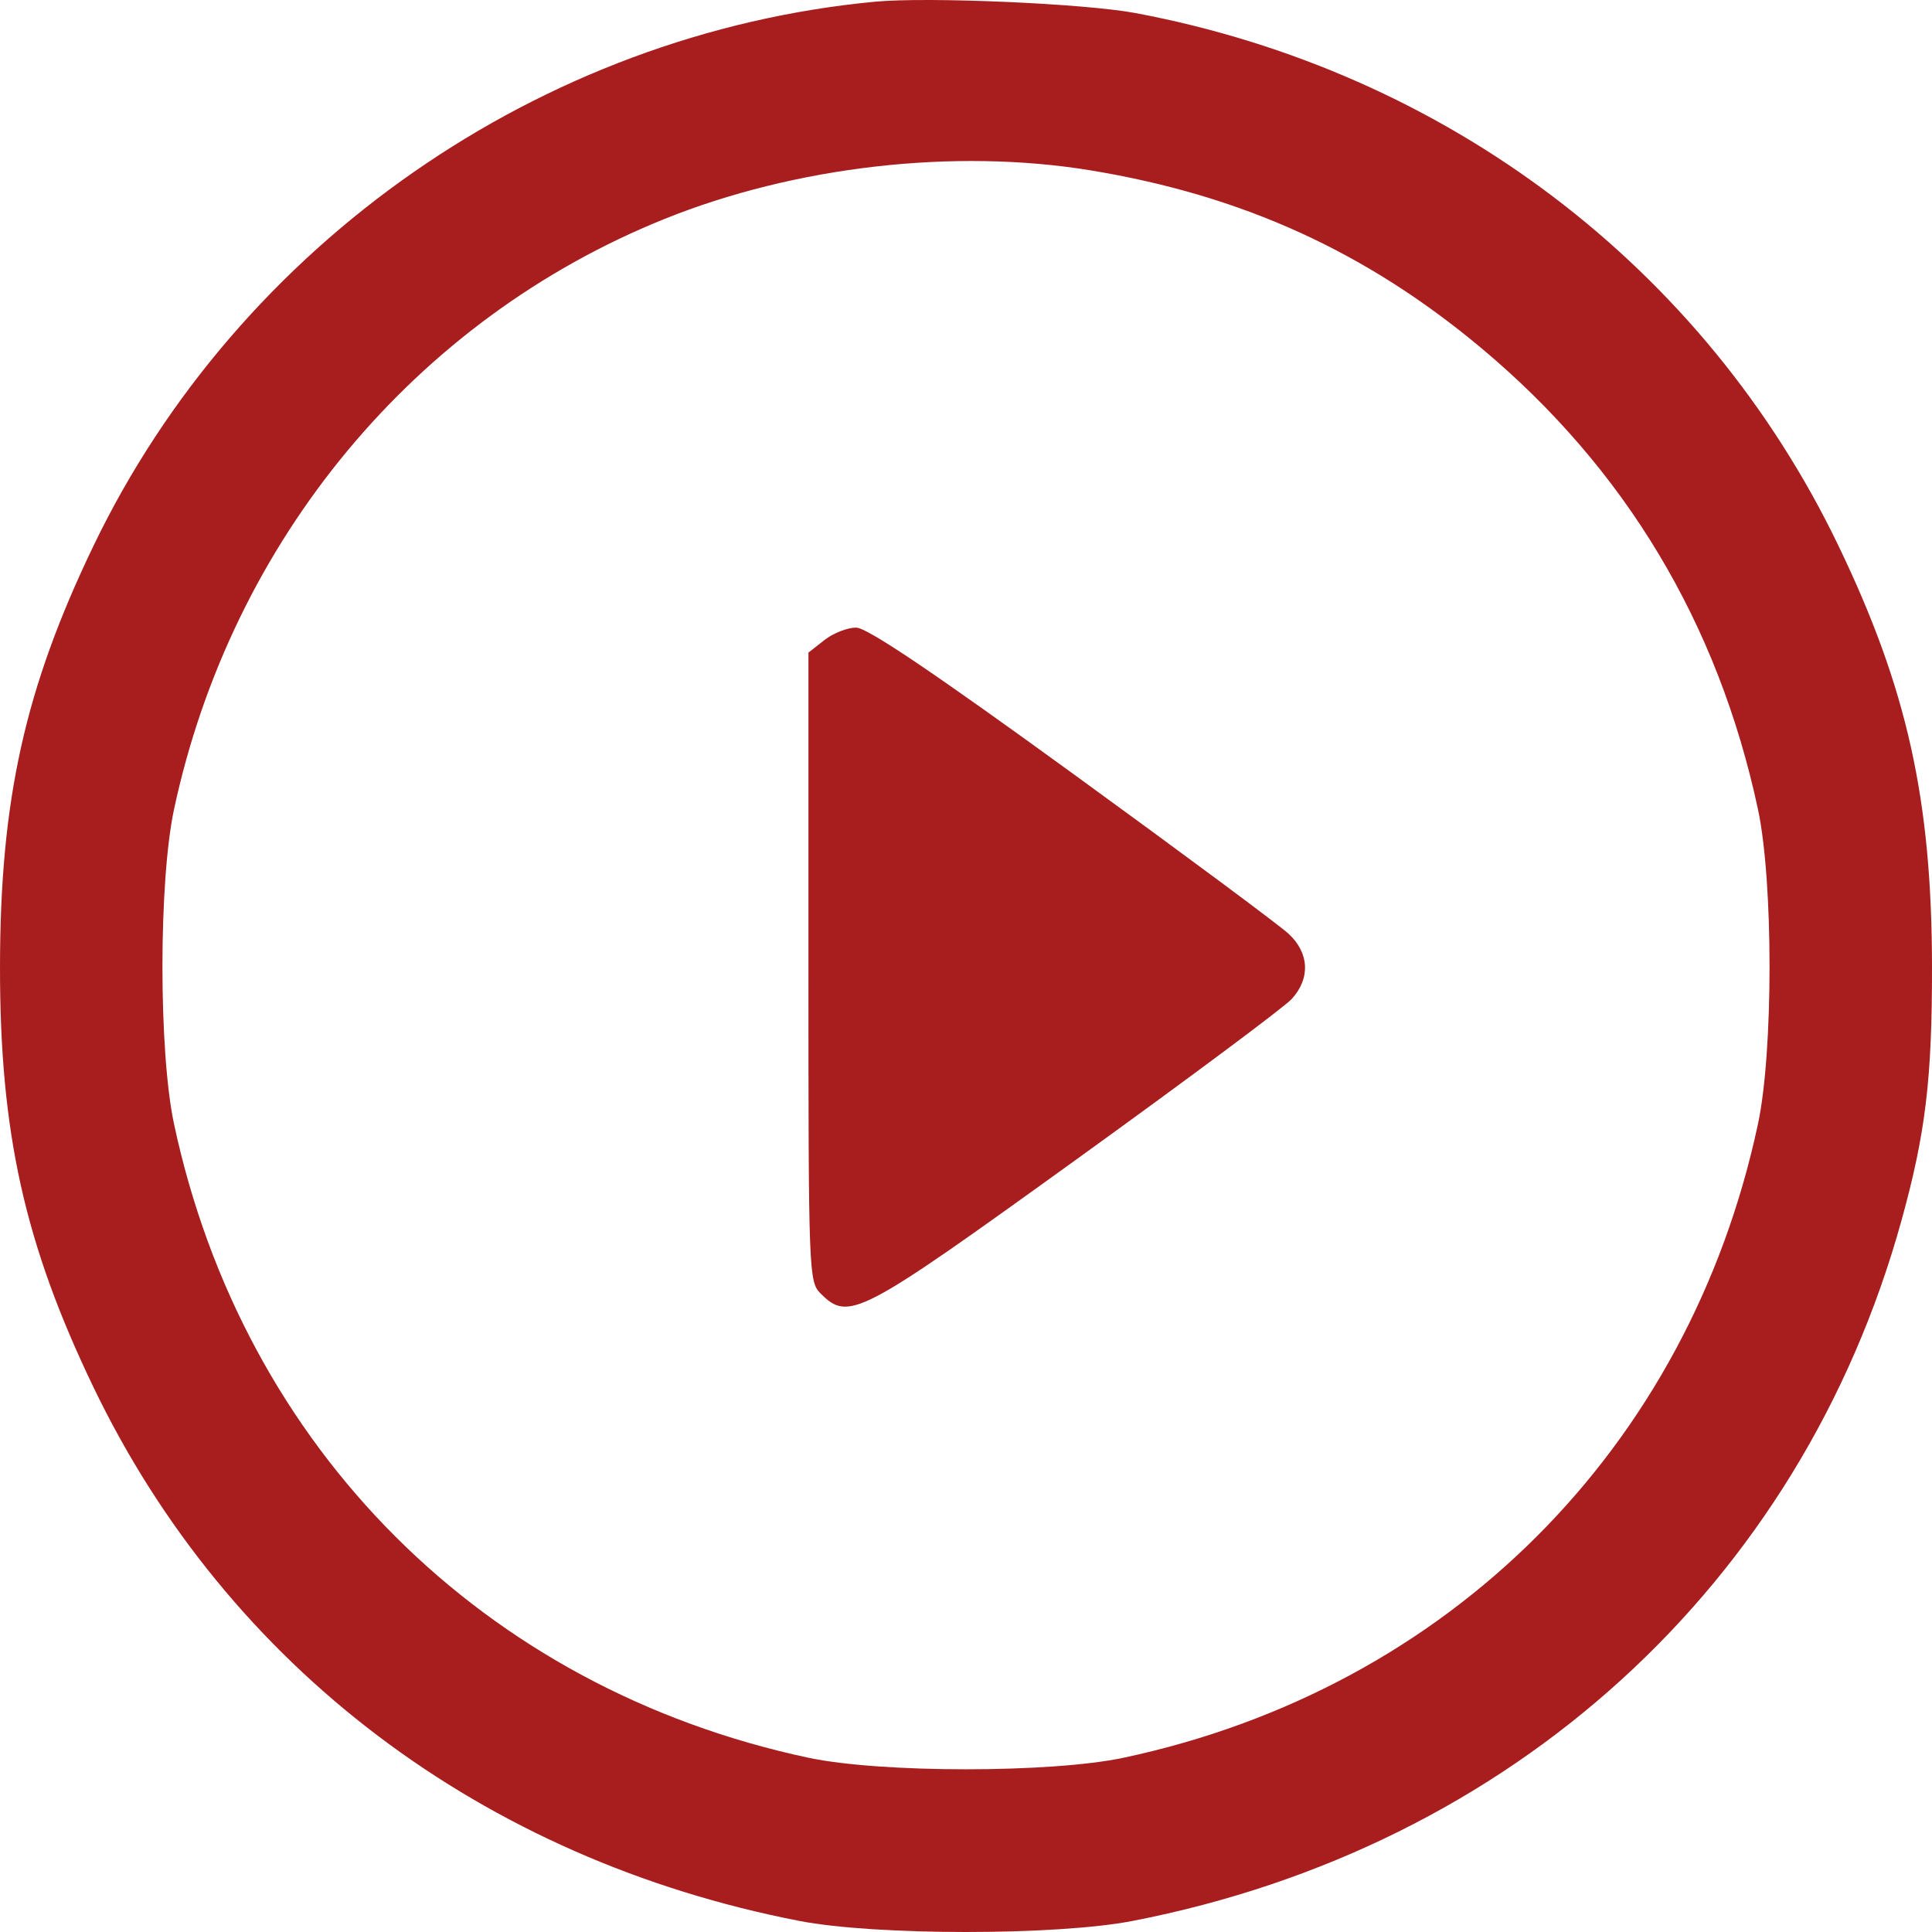 <?xml version="1.0" encoding="UTF-8"?> <svg xmlns="http://www.w3.org/2000/svg" width="112" height="112" viewBox="0 0 112 112" fill="none"> <path fill-rule="evenodd" clip-rule="evenodd" d="M50.73 0.098C31.349 1.933 13.853 14.113 5.421 31.639C1.442 39.91 0.011 46.351 6.13249e-05 56.031C-0.011 65.65 1.427 72.121 5.421 80.423C13.223 96.642 27.969 107.789 46.339 111.358C50.748 112.214 61.252 112.214 65.661 111.358C87.658 107.085 104.385 91.851 110.226 70.772C111.628 65.71 112.007 62.561 112 56.031C111.989 46.351 110.558 39.91 106.578 31.639C98.808 15.485 83.852 4.15 65.837 0.759C62.89 0.205 53.804 -0.193 50.73 0.098ZM63.202 9.873C71.992 11.312 79.196 14.589 85.889 20.192C94.228 27.173 99.598 36.127 101.909 46.906C102.806 51.09 102.807 60.959 101.912 65.156C97.9 83.963 83.959 97.89 65.134 101.898C60.941 102.791 51.058 102.791 46.866 101.898C28.041 97.89 14.1 83.963 10.088 65.156C9.192 60.959 9.194 51.09 10.091 46.906C13.434 31.312 24.064 18.517 38.512 12.697C46.102 9.639 55.328 8.584 63.202 9.873ZM47.792 37.105L46.866 37.832V56.057C46.866 73.814 46.884 74.299 47.569 74.983C49.203 76.616 49.793 76.307 62.374 67.232C68.819 62.583 74.448 58.389 74.883 57.912C75.971 56.718 75.903 55.252 74.707 54.137C74.176 53.641 68.524 49.446 62.148 44.813C54.114 38.977 50.273 36.389 49.636 36.384C49.131 36.38 48.301 36.704 47.792 37.105Z" fill="#A81E1E"></path> </svg> 